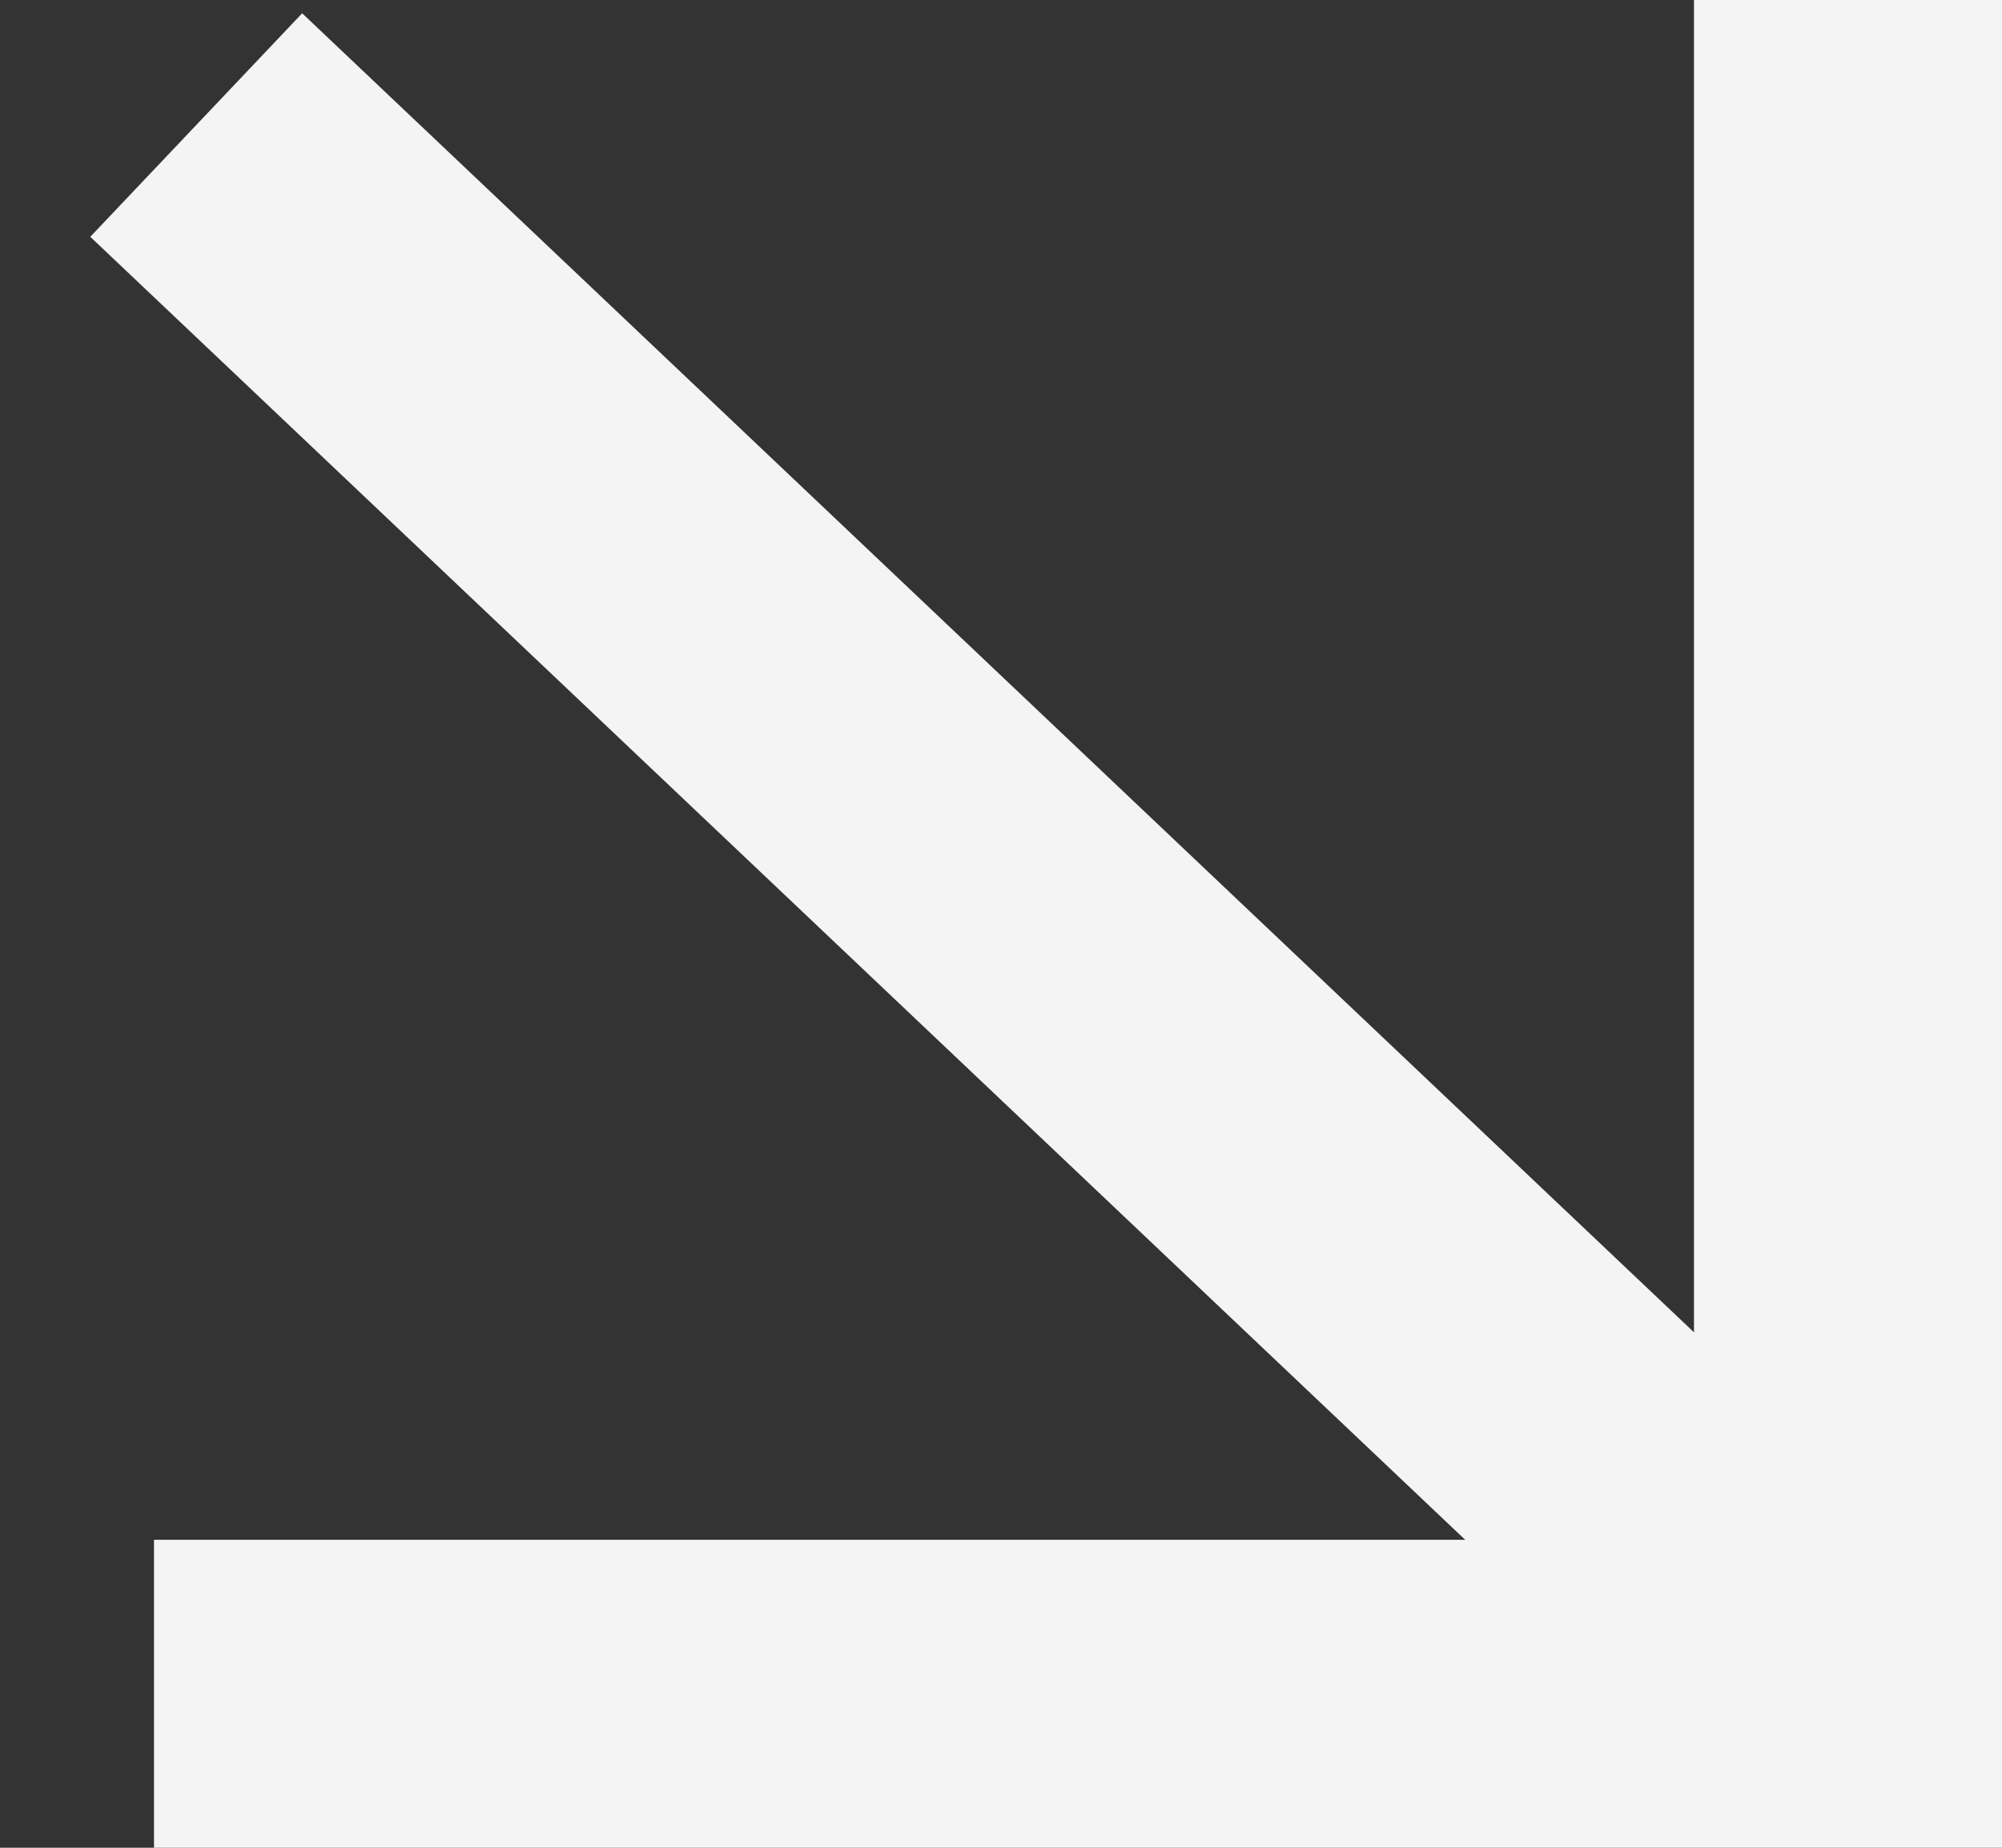 <?xml version="1.0" encoding="UTF-8"?> <svg xmlns="http://www.w3.org/2000/svg" width="13" height="12" viewBox="0 0 13 12" fill="none"><rect x="0" y="0" width="13" height="12" fill="#333333" stroke="none"/> <path d="M2 11H12V1" stroke="#F4F4F4" stroke-width="2" stroke-linecap="square"></path> <path d="M11.583 10.583L2 1.5" stroke="#F4F4F4" stroke-width="2" stroke-linecap="square"></path> </svg> 